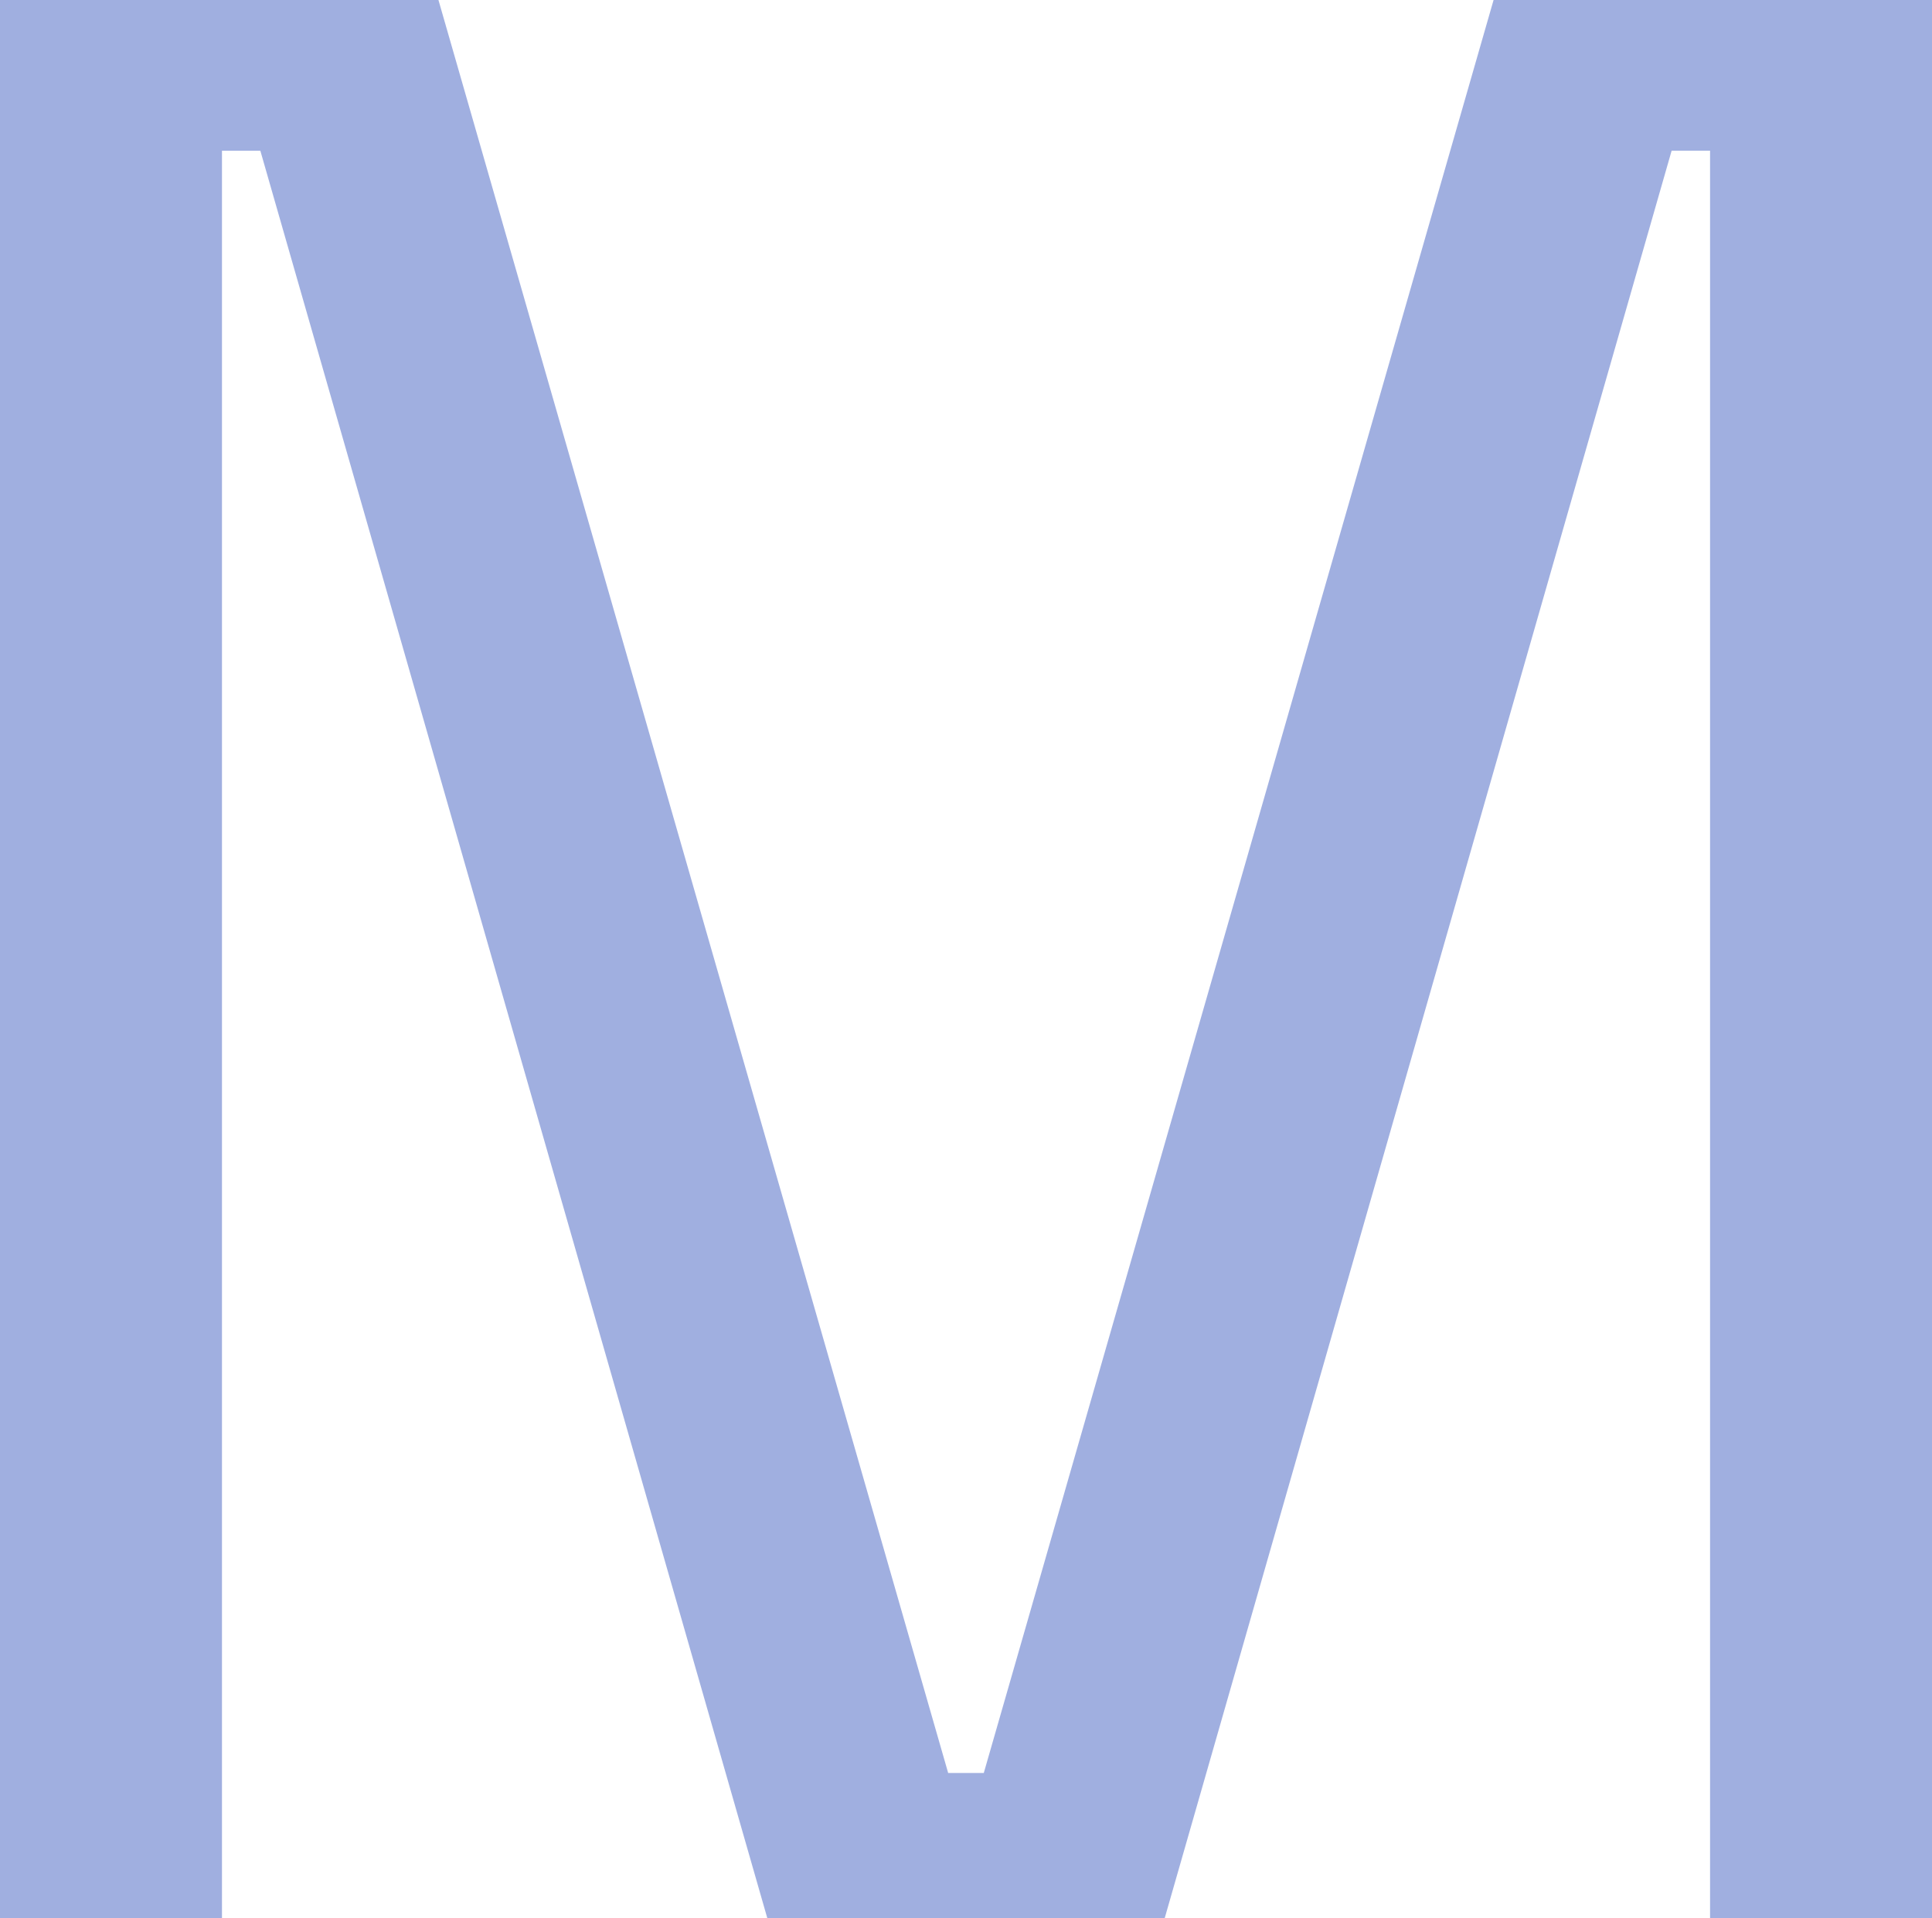 <svg xmlns="http://www.w3.org/2000/svg" width="228.954" height="227.33" viewBox="0 0 228.954 227.33">
  <path id="Path_122" data-name="Path 122" d="M1469.5,559.54V332.21h51.961l60.405,210.117h4.221L1646.5,332.21h51.961V559.54h-26.306V350.071H1667.6L1607.524,559.54h-47.089l-60.081-209.468h-4.547V559.54Z" transform="translate(-1469.502 -332.21)" fill="#a0afe0"/>
</svg>
